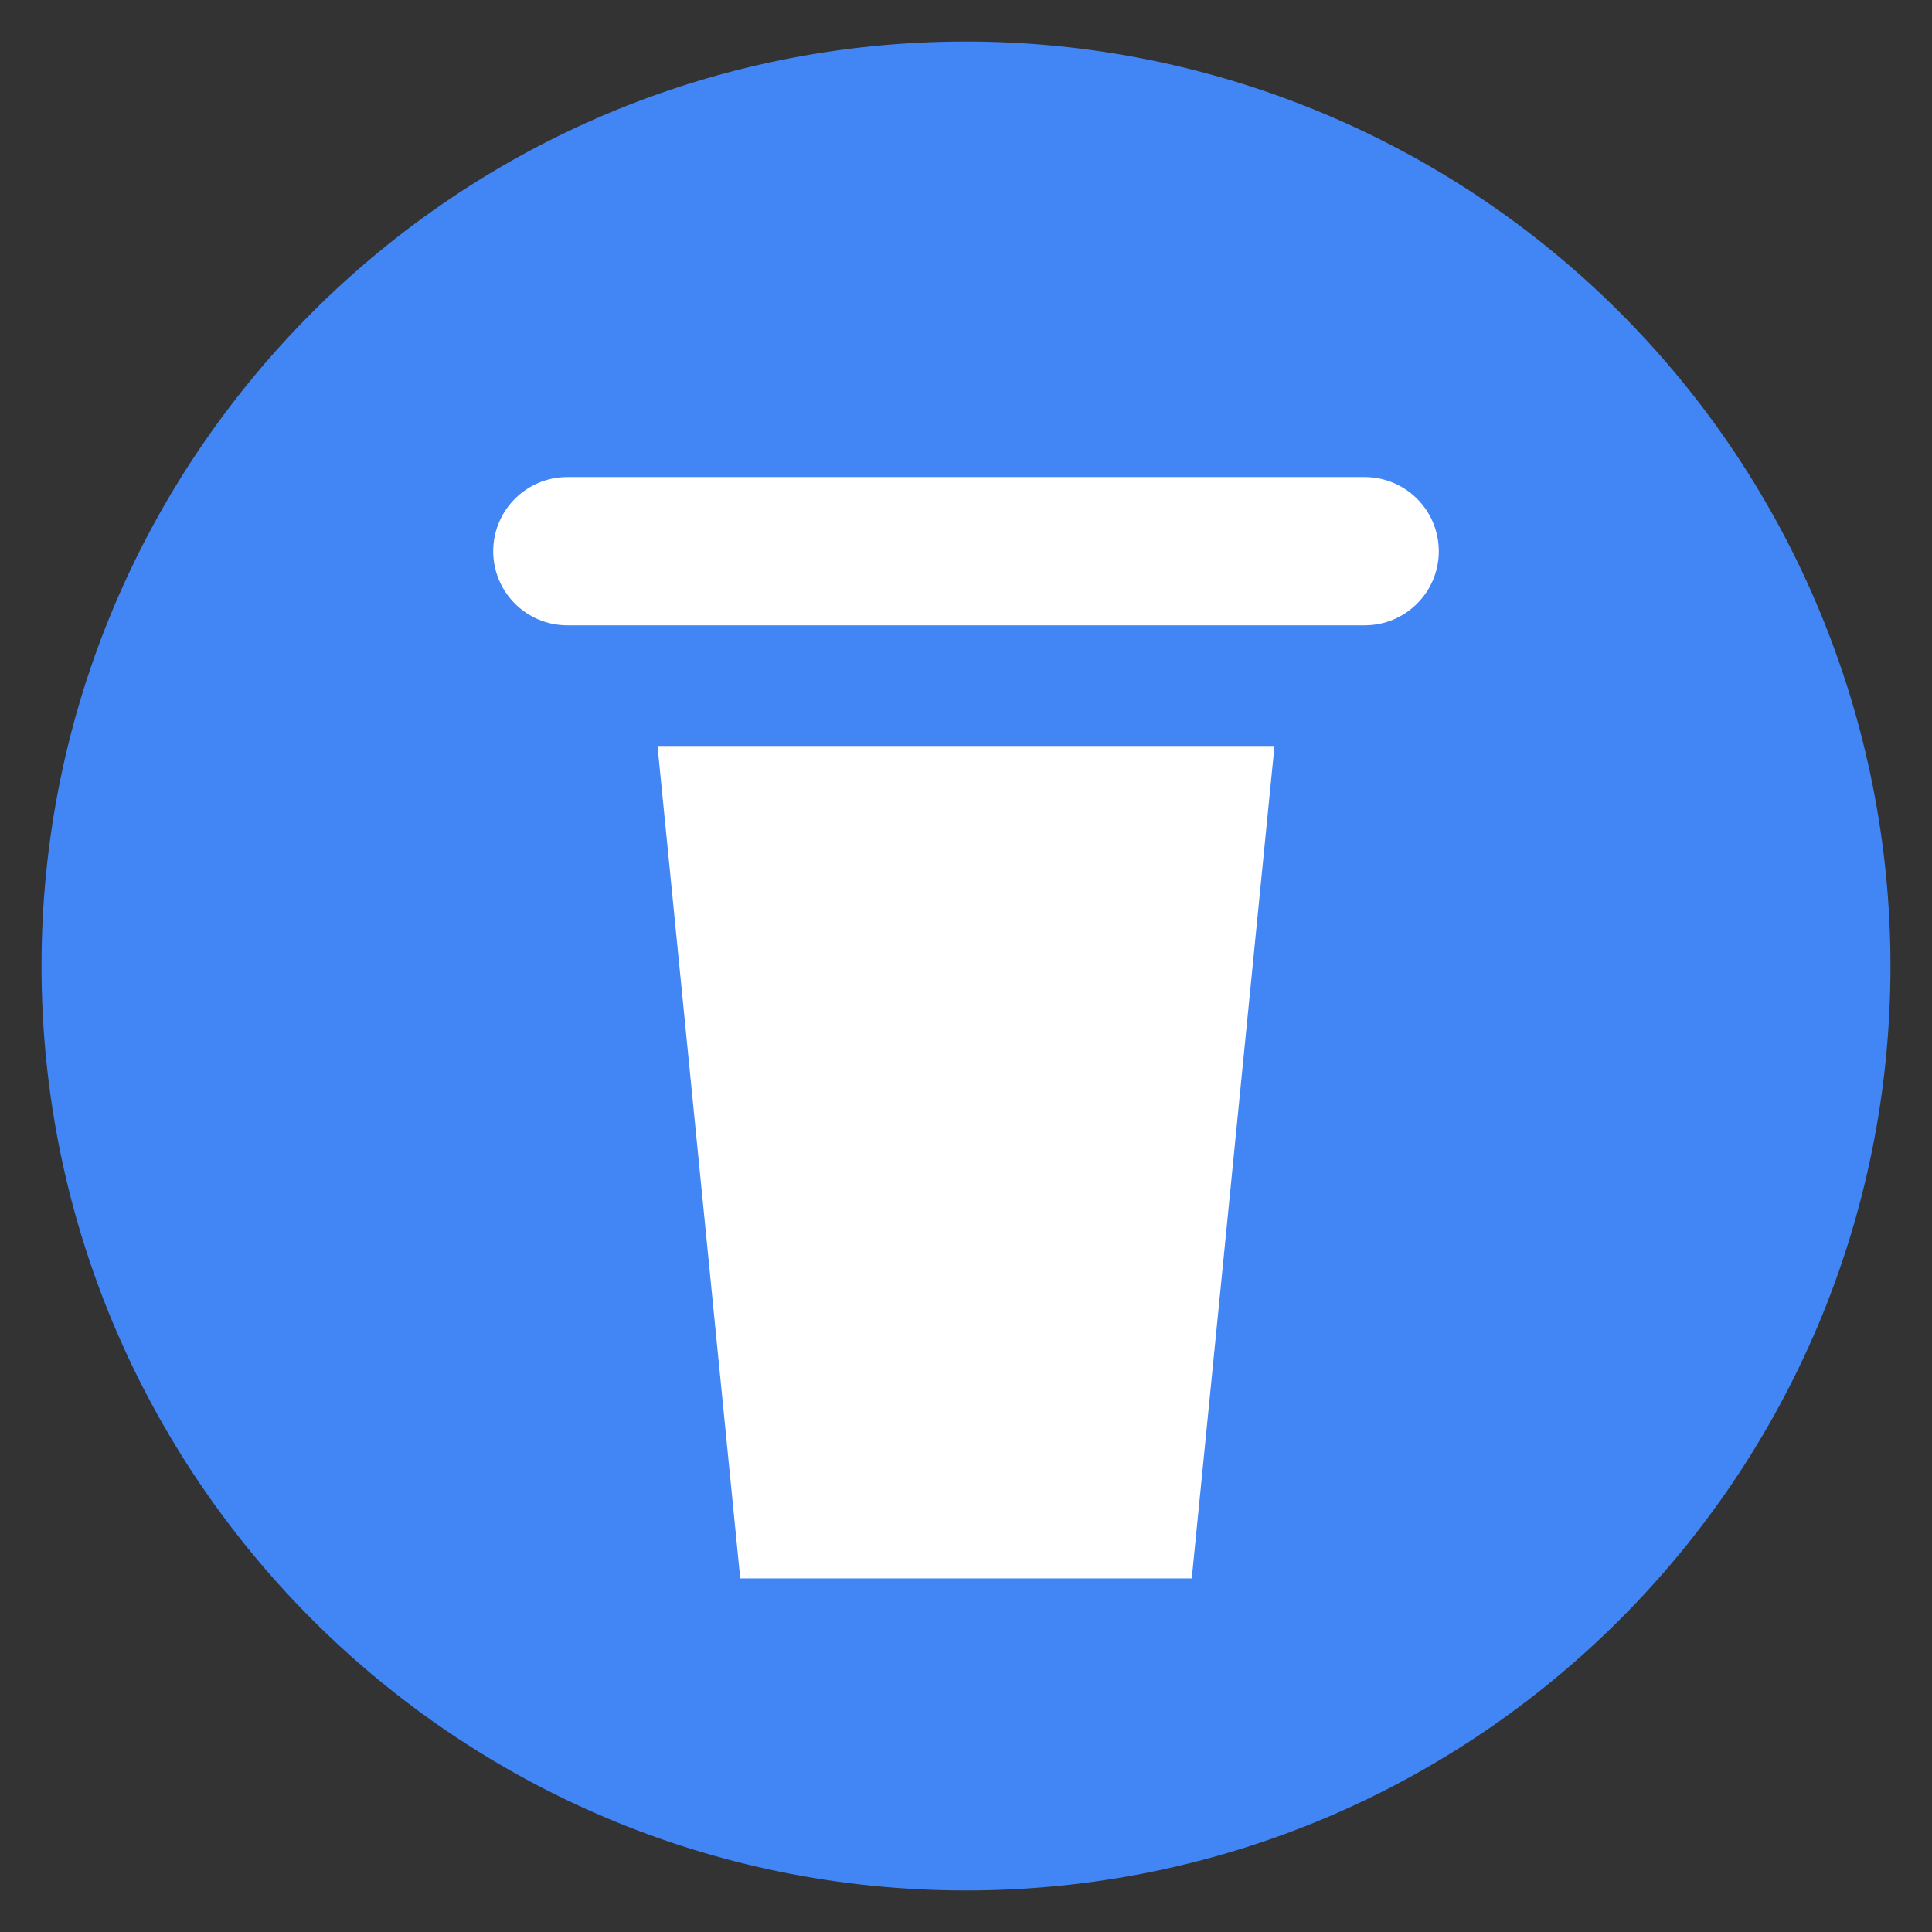 <svg version="1.1" viewBox="0.0 0.0 960.0 960.0" fill="none" stroke="none" stroke-linecap="square" stroke-miterlimit="10" xmlns:xlink="http://www.w3.org/1999/xlink" xmlns="http://www.w3.org/2000/svg"><rect x="0.0" y="0.0" width="960.0" height="960.0" fill="#333333" stroke="none"/><clipPath id="p.0"><path d="m0 0l960.0 0l0 960.0l-960.0 0l0 -960.0z" clip-rule="nonzero"/></clipPath><g clip-path="url(#p.0)"><path fill="#4285f4" d="m20.63 480.0l0 0c0 -253.703 205.667 -459.37 459.37 -459.37l0 0c121.833 0 238.675 48.398 324.824 134.546c86.149 86.149 134.546 202.991 134.546 324.824l0 0c0 253.703 -205.667 459.37 -459.37 459.37l0 0c-253.703 0 -459.37 -205.667 -459.37 -459.37z" fill-rule="evenodd"/><path fill="#ffffff" d="m633.291 370.672l-41.113 413.638l-224.357 0l-41.113 -413.638z" fill-rule="evenodd"/><path fill="#ffffff" d="m245.071 273.885l0 0c0 -20.343 16.491 -36.835 36.835 -36.835l396.189 0c9.769 0 19.138 3.881 26.046 10.789c6.908 6.908 10.789 16.277 10.789 26.046l0 0l0 0c0 20.343 -16.491 36.835 -36.835 36.835l-396.189 0c-20.343 0 -36.835 -16.491 -36.835 -36.835z" fill-rule="evenodd"/></g></svg>